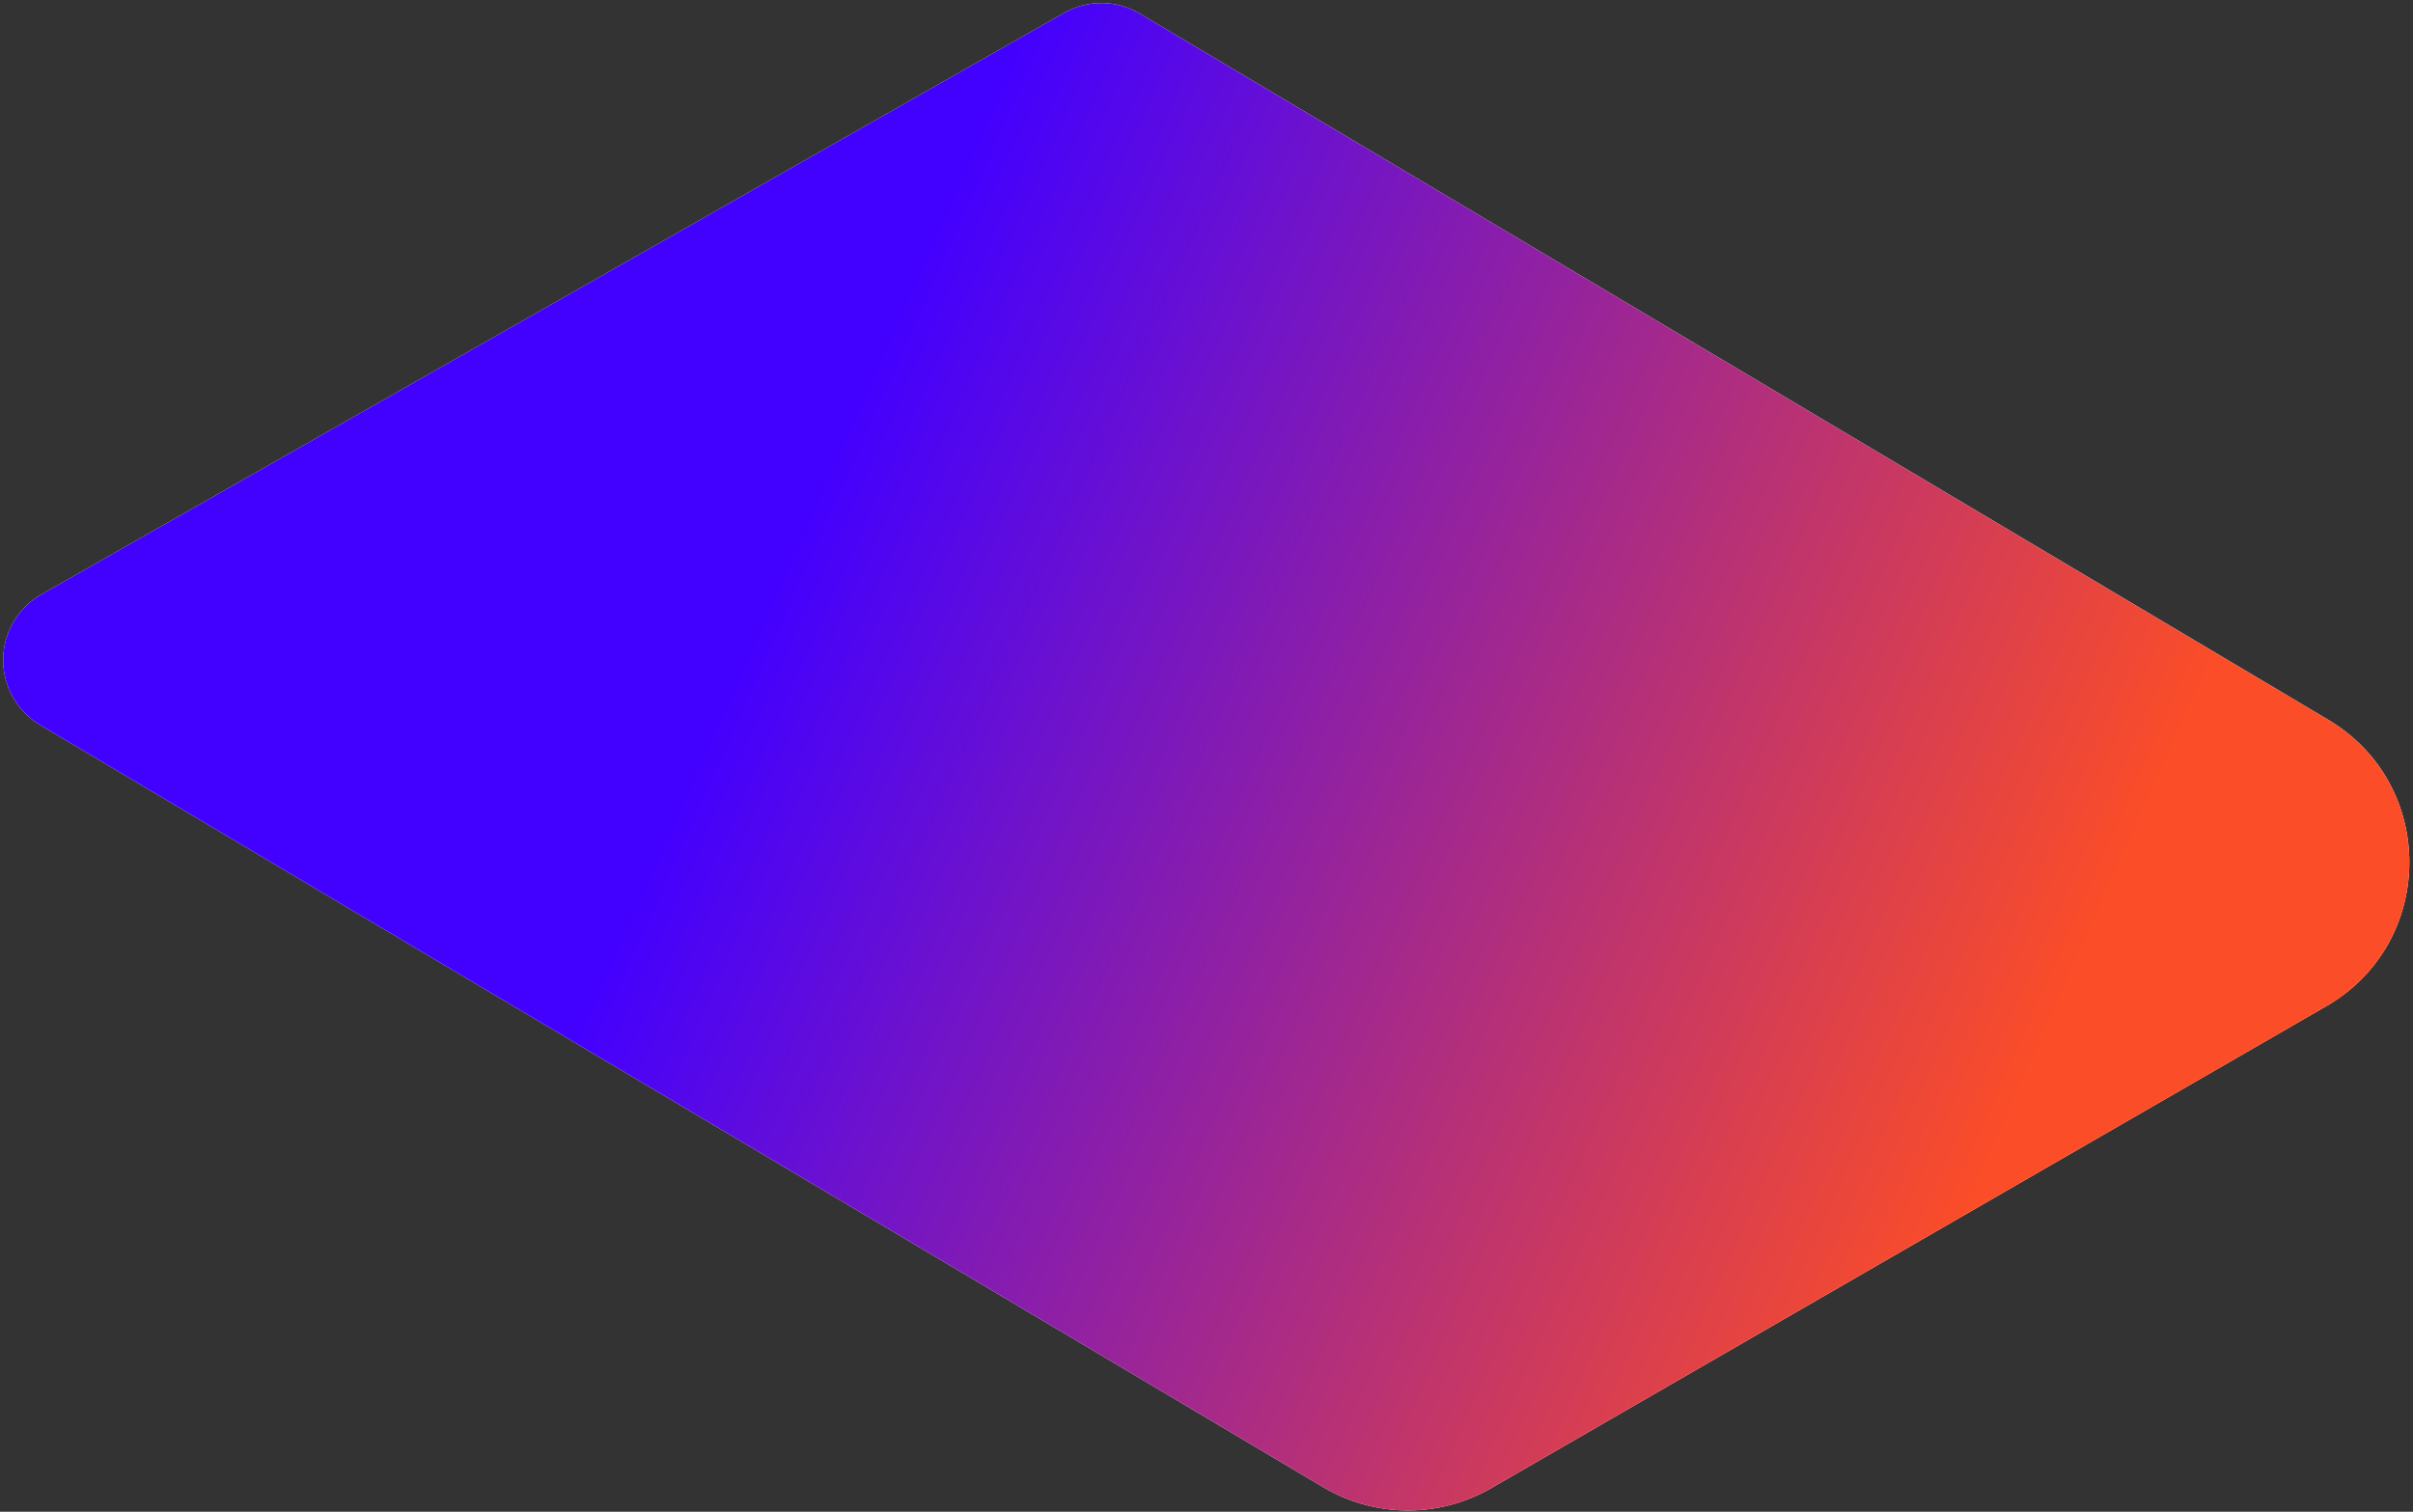 <svg width="592" height="371" viewBox="0 0 592 371" fill="none" xmlns="http://www.w3.org/2000/svg">
<rect x="0" y="0" width="592" height="371" fill="#333333" stroke="none"/>
<path fill-rule="evenodd" clip-rule="evenodd" d="M571.193 176.639L279.651 3.346C276.836 1.675 273.629 0.78 270.355 0.753C267.082 0.725 263.859 1.565 261.016 3.188L10.168 145.87C7.346 147.471 4.994 149.784 3.347 152.579C1.7 155.374 0.816 158.552 0.782 161.795C0.749 165.039 1.568 168.234 3.157 171.061C4.746 173.889 7.05 176.249 9.838 177.907L324.656 364.987C330.881 368.679 337.977 370.646 345.215 370.686C352.453 370.726 359.572 368.839 365.839 365.217L570.724 246.927C597.678 231.365 597.959 192.543 571.193 176.639Z" fill="white"/>
<path fill-rule="evenodd" clip-rule="evenodd" d="M571.193 176.639L279.651 3.346C276.836 1.675 273.629 0.78 270.355 0.753C267.082 0.725 263.859 1.565 261.016 3.188L10.168 145.87C7.346 147.471 4.994 149.784 3.347 152.579C1.7 155.374 0.816 158.552 0.782 161.795C0.749 165.039 1.568 168.234 3.157 171.061C4.746 173.889 7.05 176.249 9.838 177.907L324.656 364.987C330.881 368.679 337.977 370.646 345.215 370.686C352.453 370.726 359.572 368.839 365.839 365.217L570.724 246.927C597.678 231.365 597.959 192.543 571.193 176.639Z" fill="url(#paint0_linear_120_731)"/>
<defs>
<linearGradient id="paint0_linear_120_731" x1="101.065" y1="340.646" x2="404.329" y2="475.906" gradientUnits="userSpaceOnUse">
<stop stop-color="#4200FF"/>
<stop offset="1" stop-color="#FB4D27"/>
</linearGradient>
</defs>
</svg>
